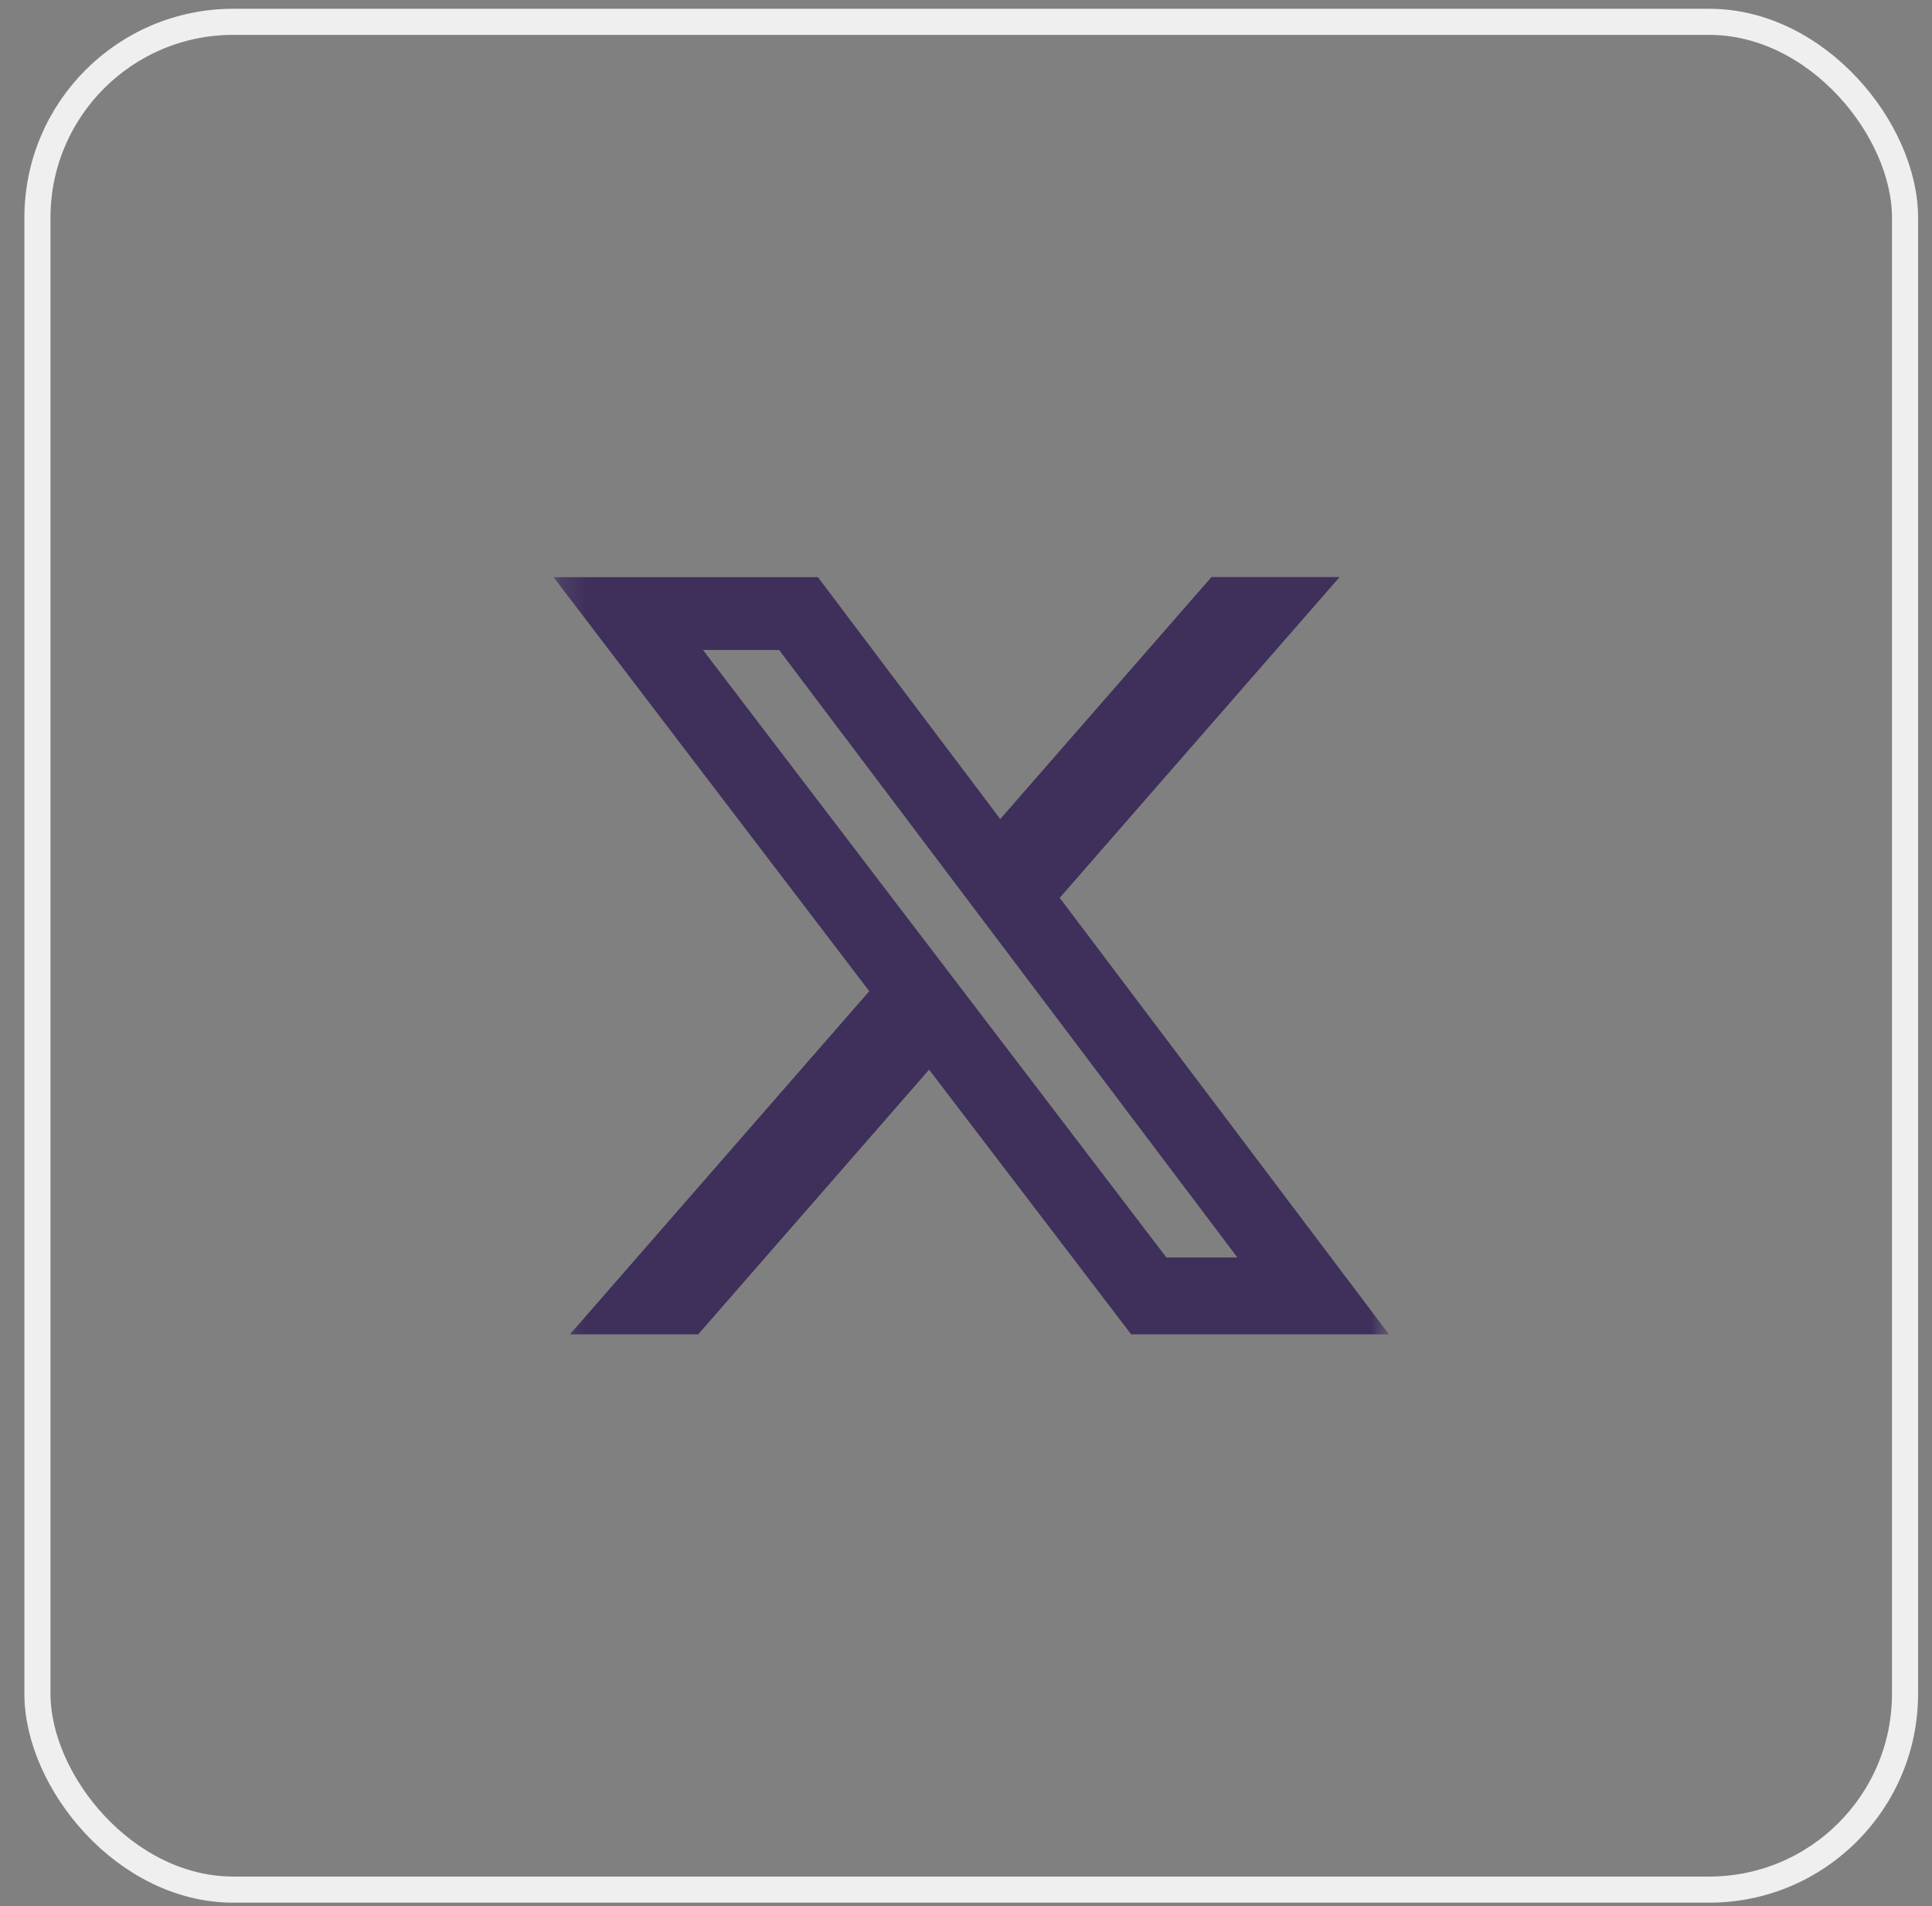 <svg xmlns="http://www.w3.org/2000/svg" width="74" height="73" viewBox="0 0 74 73" fill="none"><rect x="0" y="0" width="74" height="73" fill="#808080" stroke="none"/><rect x="1.434" y="0.836" width="71.533" height="71.53" rx="7.5" stroke="#EFEFEF"></rect><g clip-path="url(#clip0_458_19122)"><mask id="mask0_458_19122" style="mask-type:luminance" maskUnits="userSpaceOnUse" x="21" y="20" width="33" height="33"><path d="M21.201 20.601H53.201V52.601H21.201V20.601Z" fill="white"></path></mask><g mask="url(#mask0_458_19122)"><path d="M46.401 22.1H51.309L40.589 34.384L53.201 51.102H43.327L35.587 40.964L26.742 51.102H21.83L33.295 37.959L21.201 22.103H31.327L38.312 31.367L46.401 22.1ZM44.675 48.157H47.395L29.841 24.891H26.925L44.675 48.157Z" fill="#3E2F5B"></path></g></g><defs><clipPath id="clip0_458_19122"><rect width="32" height="32" fill="white" transform="translate(21.201 20.601)"></rect></clipPath></defs></svg>